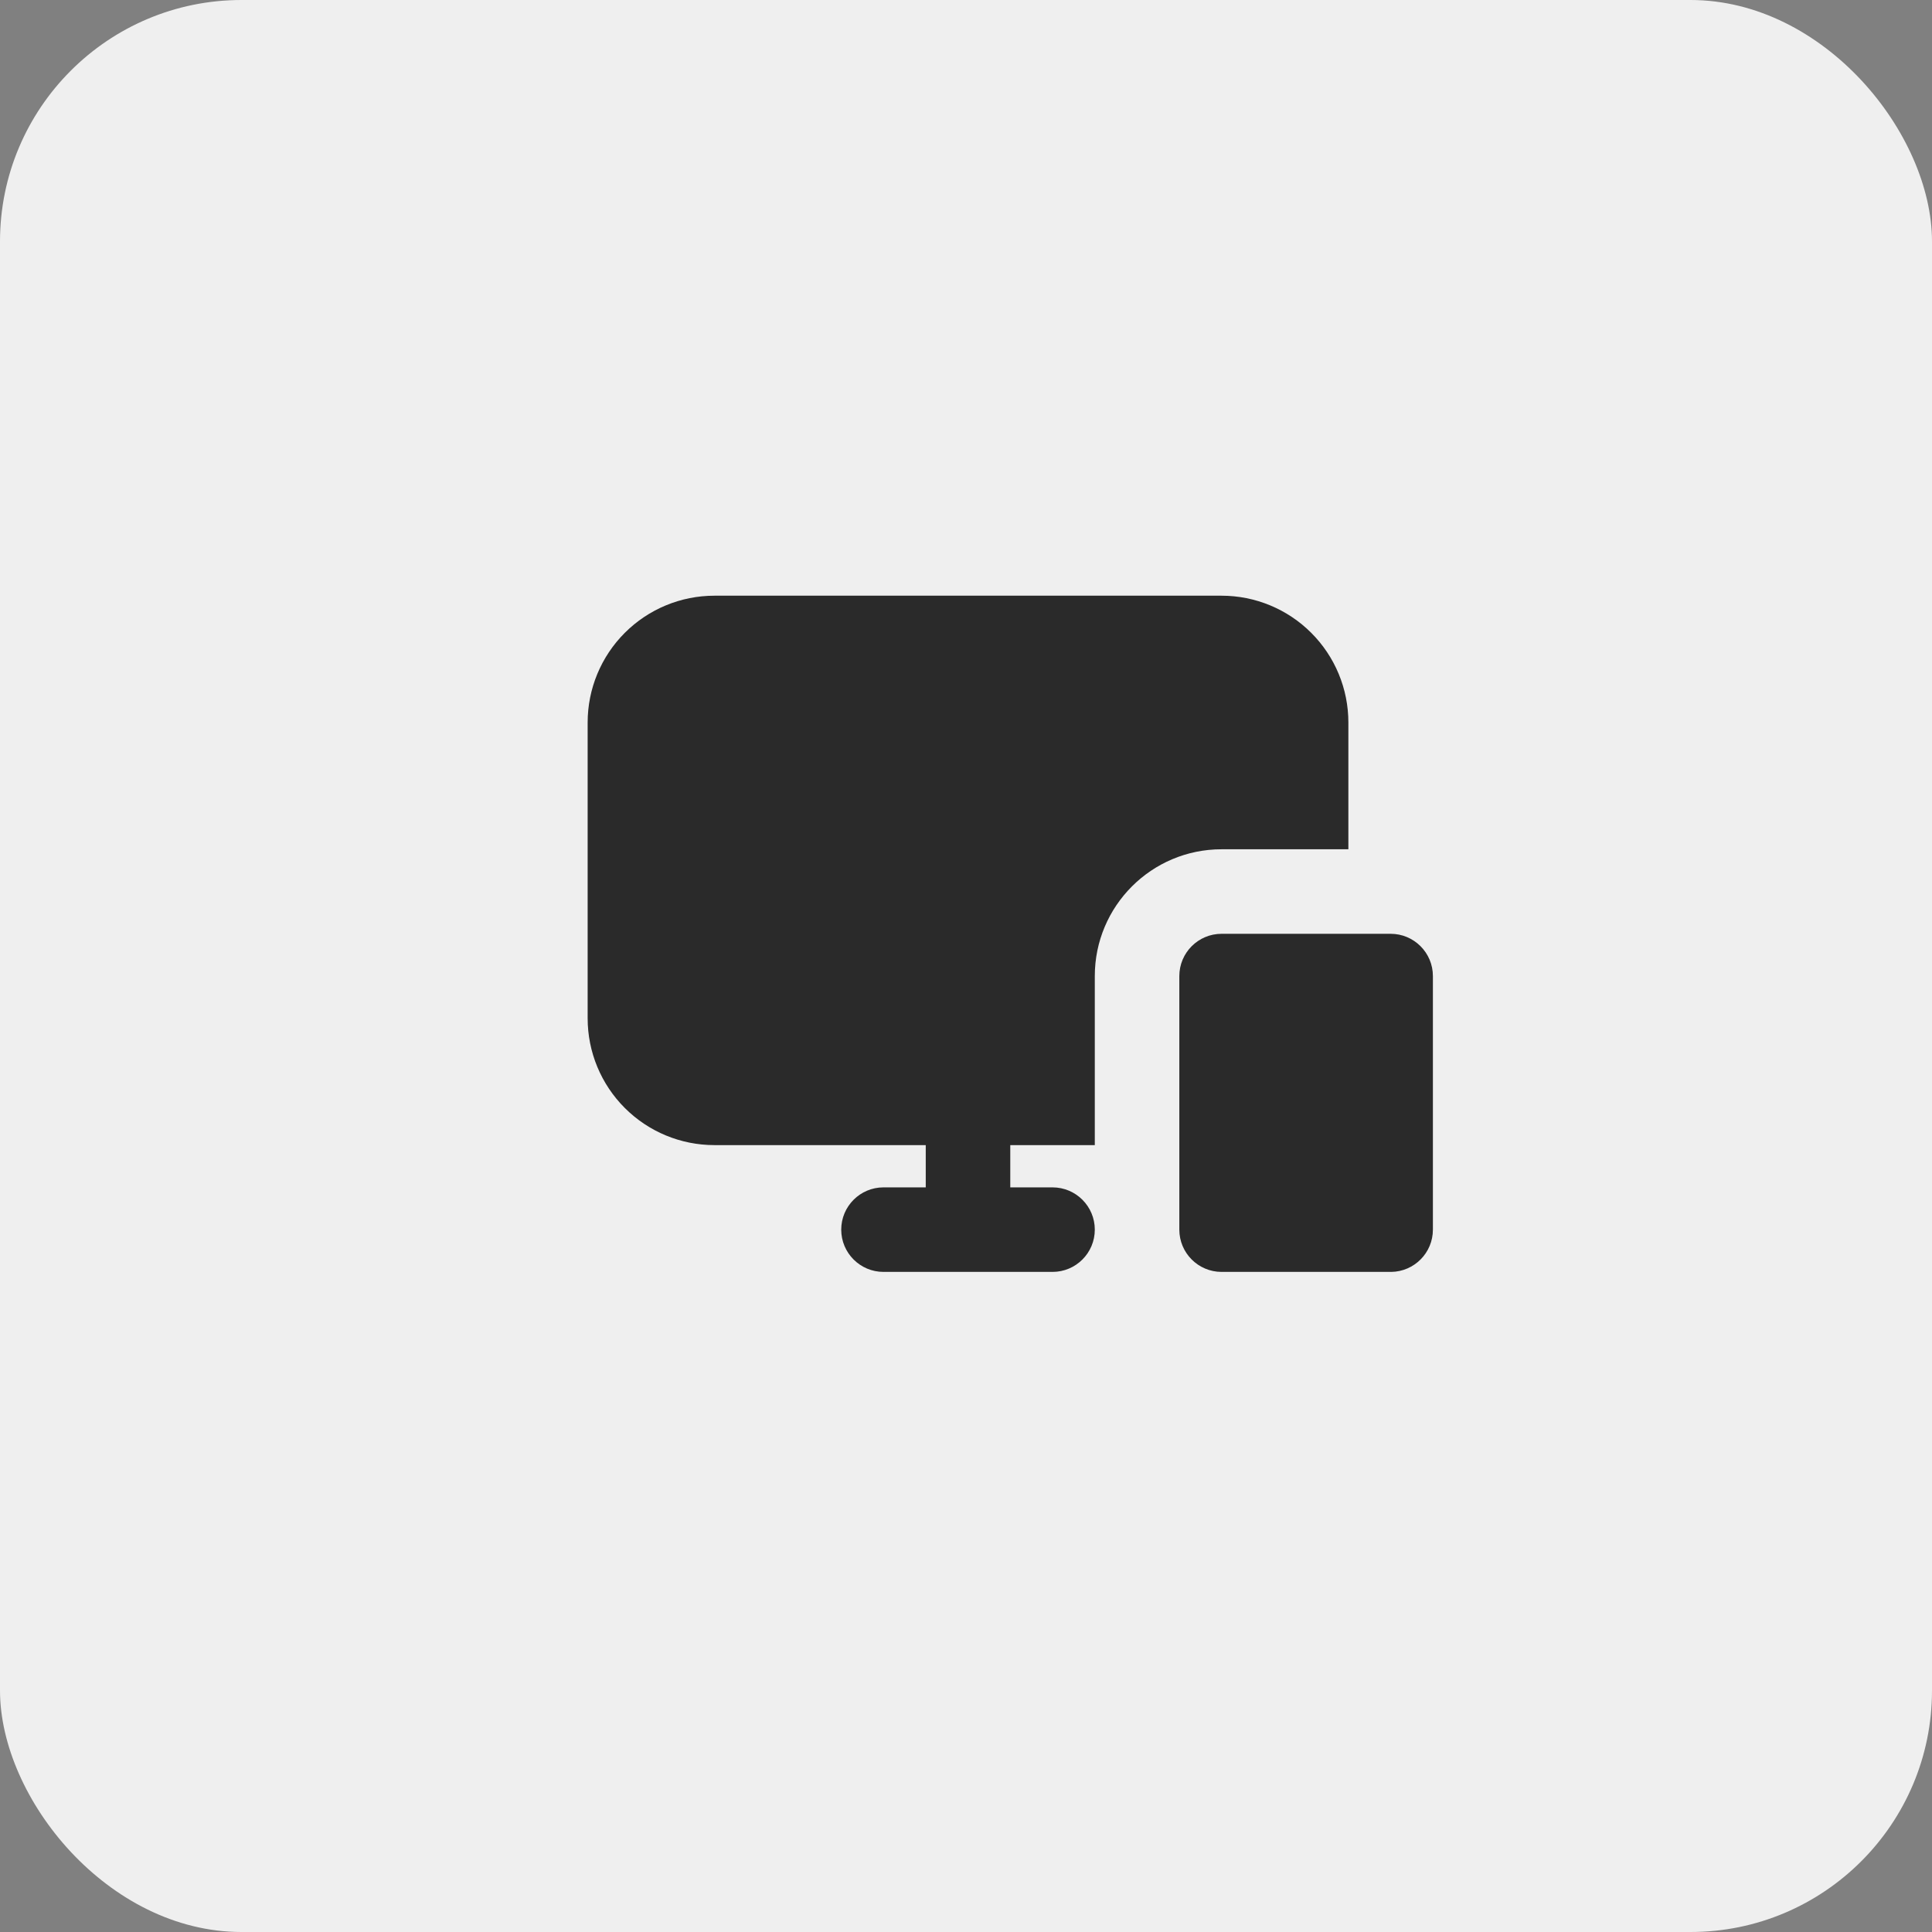 <?xml version="1.0" encoding="UTF-8"?> <svg xmlns="http://www.w3.org/2000/svg" width="120" height="120" viewBox="0 0 120 120" fill="none"><rect x="0" y="0" width="120" height="120" fill="#808080" stroke="none"/> <rect width="120" height="120" rx="15" fill="#EFEFEF"></rect> <g clip-path="url(#clip0_7830_2676)"> <path fill-rule="evenodd" clip-rule="evenodd" d="M75.875 79H86.375H86.409C87.842 78.982 89 77.814 89 76.375V60.625C89 59.176 87.824 58 86.375 58H75.875C74.426 58 73.25 59.176 73.25 60.625V76.375C73.25 77.824 74.426 79 75.875 79ZM68 71.125V60.625C68 56.275 71.525 52.75 75.875 52.75H83.75V44.875C83.75 42.785 82.921 40.783 81.443 39.307C79.967 37.83 77.965 37 75.875 37H44.375C42.285 37 40.283 37.83 38.807 39.307C37.33 40.783 36.5 42.785 36.5 44.875V63.25C36.5 65.34 37.33 67.342 38.807 68.818C40.283 70.296 42.285 71.125 44.375 71.125H57.5V73.75H54.875C53.426 73.75 52.25 74.926 52.25 76.375C52.25 77.824 53.426 79 54.875 79H65.375C66.824 79 68 77.824 68 76.375C68 74.926 66.824 73.75 65.375 73.75H62.75V71.125H68Z" fill="#2A2A2A"></path> </g> <defs> <clipPath id="clip0_7830_2676"> <rect width="15" height="15" fill="white" transform="translate(32 28) scale(4)"></rect> </clipPath> </defs> </svg> 